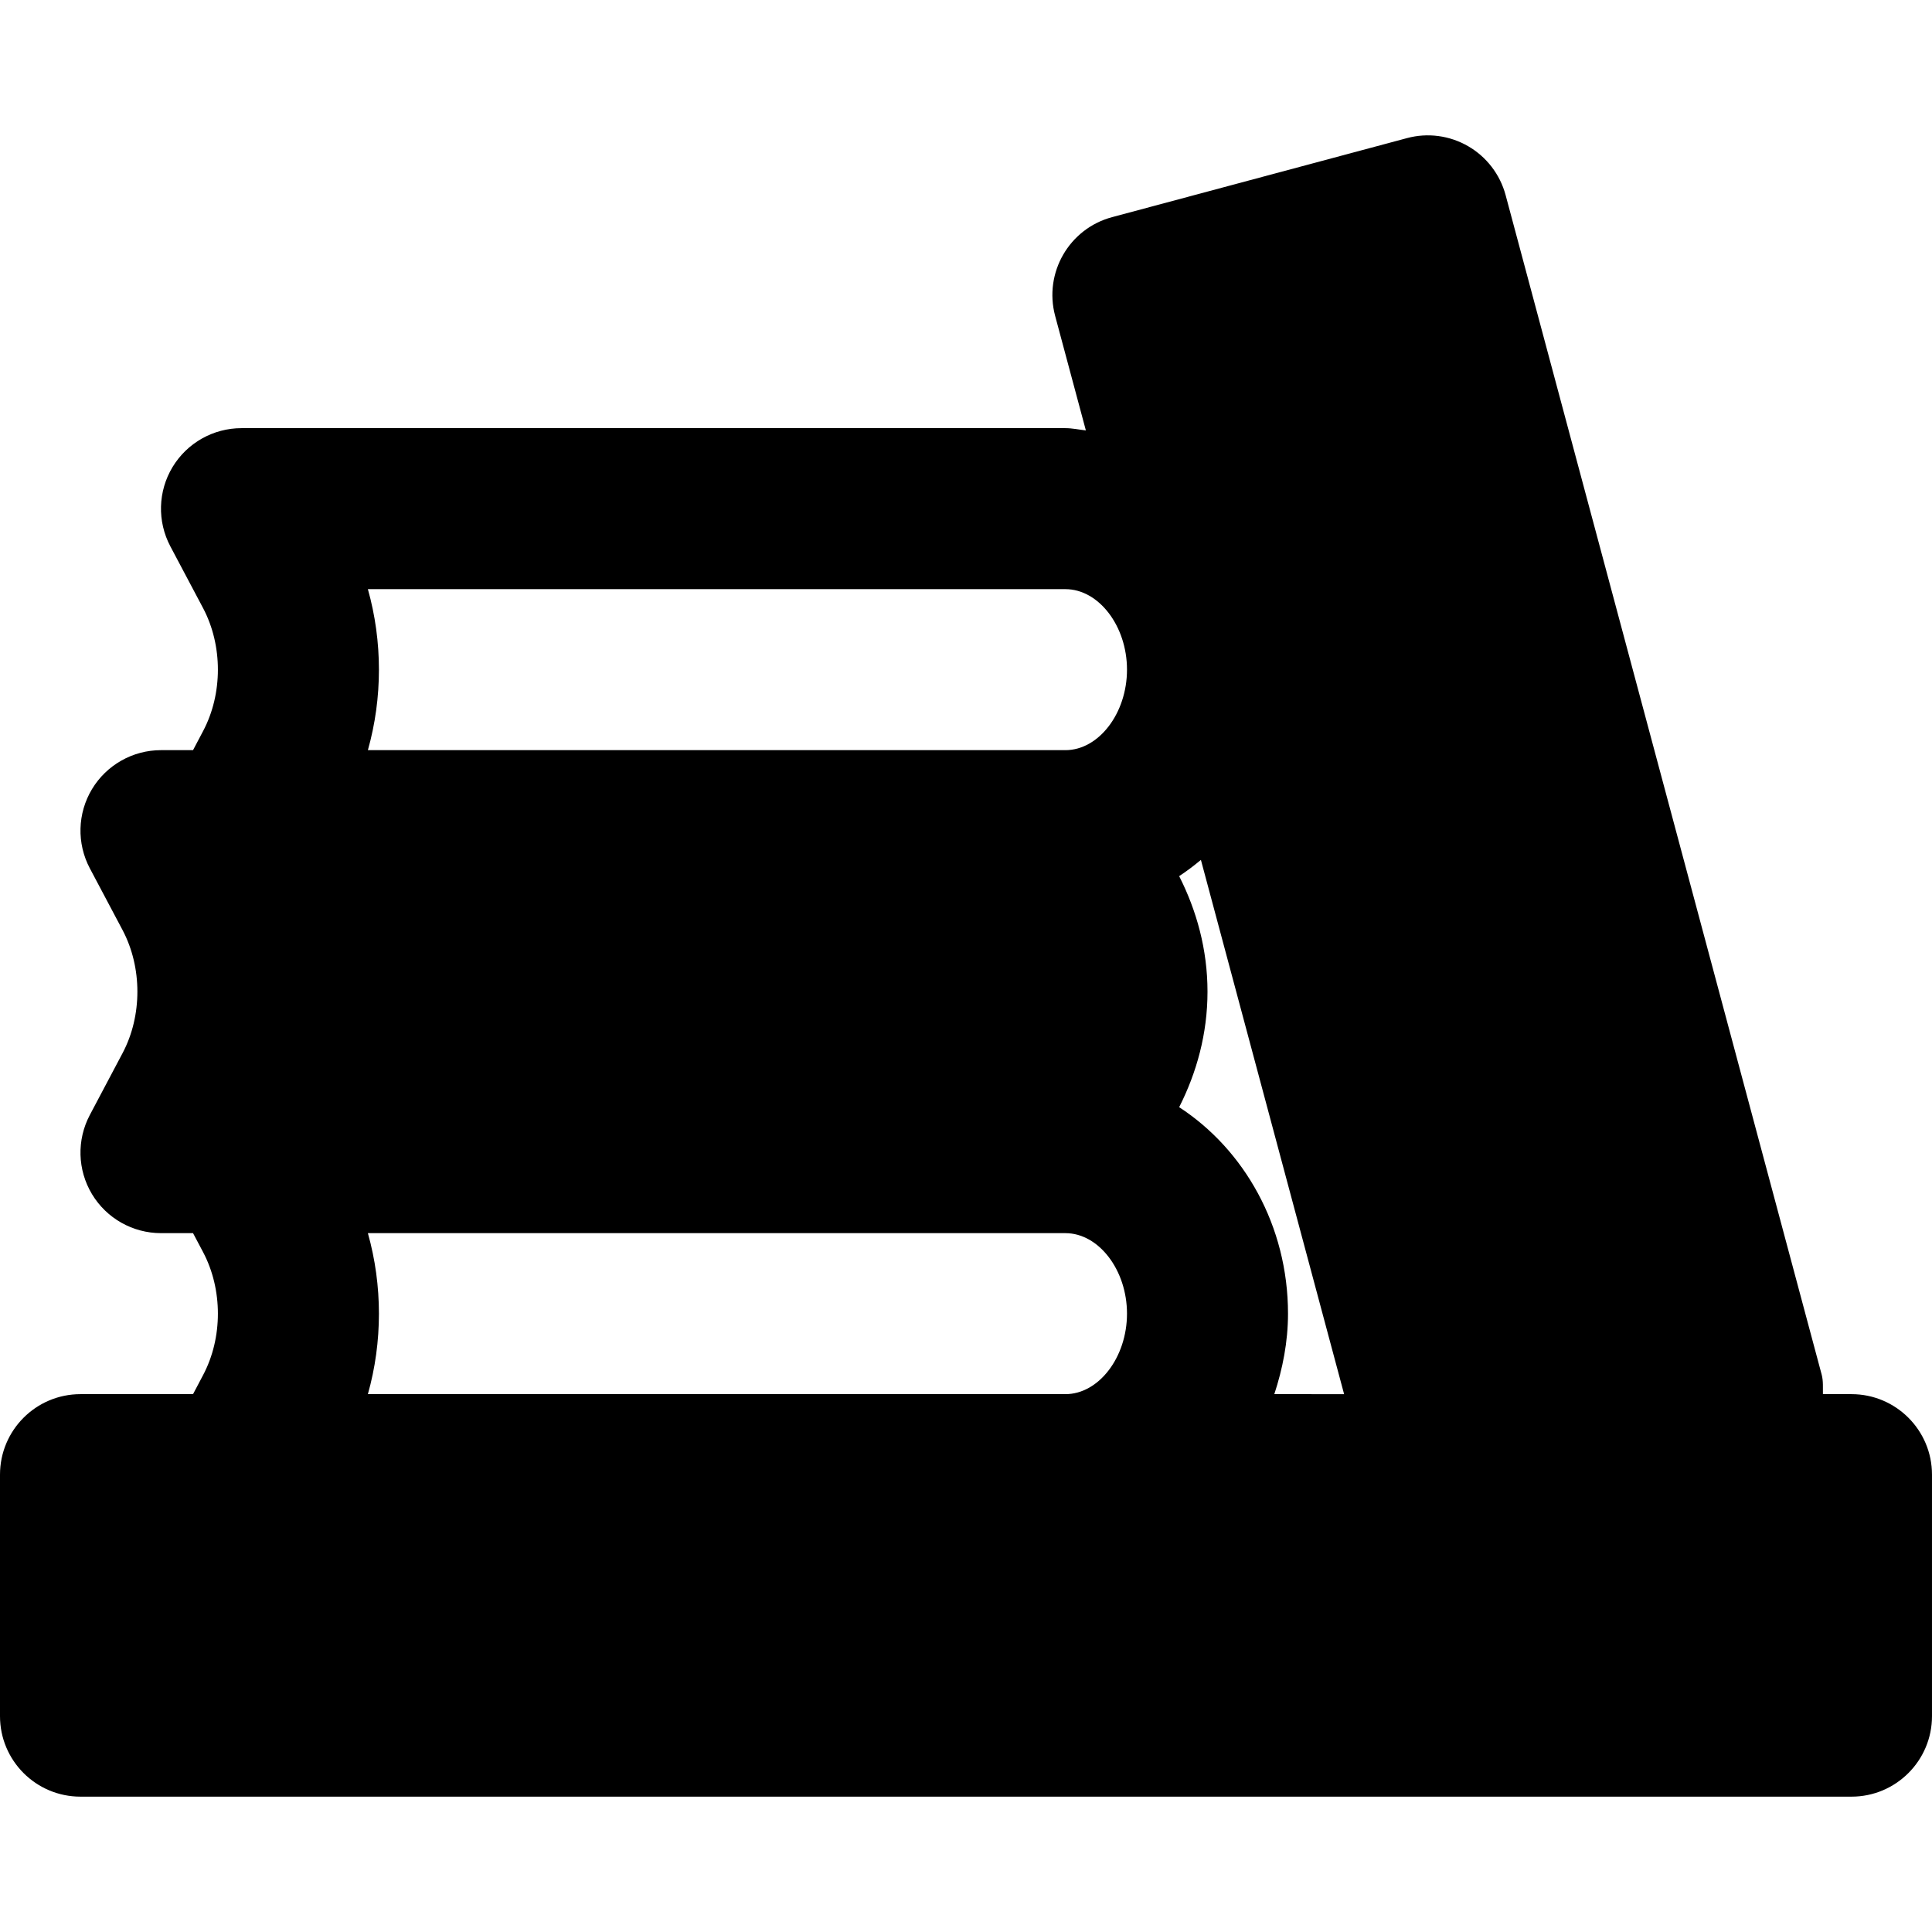 <?xml version="1.0" encoding="iso-8859-1"?>
<!-- Uploaded to: SVG Repo, www.svgrepo.com, Generator: SVG Repo Mixer Tools -->
<svg fill="#000000" height="800px" width="800px" version="1.1" id="Layer_1" xmlns="http://www.w3.org/2000/svg" xmlns:xlink="http://www.w3.org/1999/xlink" 
	 viewBox="0 0 512 512" xml:space="preserve">
<g>
	<g>
		<path d="M490.667,369.465h-7.573c-0.043-1.707,0.128-3.413-0.32-5.141l-83.776-312.64c-1.472-5.461-5.056-10.133-9.941-12.949
			c-4.907-2.837-10.752-3.605-16.192-2.133L294.699,57.55c-11.371,3.051-18.112,14.741-15.083,26.133l8.149,30.379
			c-1.813-0.192-3.563-0.597-5.419-0.597H64c-7.488,0-14.421,3.925-18.283,10.325c-3.861,6.421-4.075,14.379-0.576,20.992
			l8.683,16.384c5.227,9.899,5.227,22.699,0,32.576l-2.667,5.056h-8.491c-7.488,0-14.421,3.925-18.283,10.325
			c-3.861,6.421-4.075,14.379-0.576,20.992l8.683,16.384c5.227,9.899,5.227,22.699,0,32.576l-8.683,16.405
			c-3.499,6.613-3.285,14.571,0.576,20.992c3.861,6.4,10.795,10.325,18.283,10.325h8.491l2.667,5.035
			c5.227,9.899,5.227,22.699,0,32.576l-2.667,5.056H21.333C9.536,369.465,0,379.022,0,390.798v64
			c0,11.776,9.536,21.333,21.333,21.333h469.333c11.776,0,21.333-9.557,21.333-21.333v-64
			C512,379.022,502.443,369.465,490.667,369.465z M282.347,369.465H97.493c3.904-13.867,3.904-28.779,0-42.667h163.52h21.333
			c8.832,0,16.32,9.771,16.32,21.333C298.667,359.694,291.179,369.465,282.347,369.465z M282.347,198.798h-21.333H97.493
			c3.904-13.867,3.904-28.779,0-42.667h184.853c8.832,0,16.32,9.771,16.32,21.333C298.667,189.027,291.179,198.798,282.347,198.798z
			 M337.707,369.465c2.197-6.699,3.627-13.824,3.627-21.333c0-23.296-11.648-43.52-28.843-54.72
			c4.629-9.131,7.509-19.456,7.509-30.613s-2.88-21.483-7.509-30.613c2.005-1.323,3.904-2.752,5.76-4.309l37.952,141.589H337.707z"
			/>
	</g>
</g>
</svg>